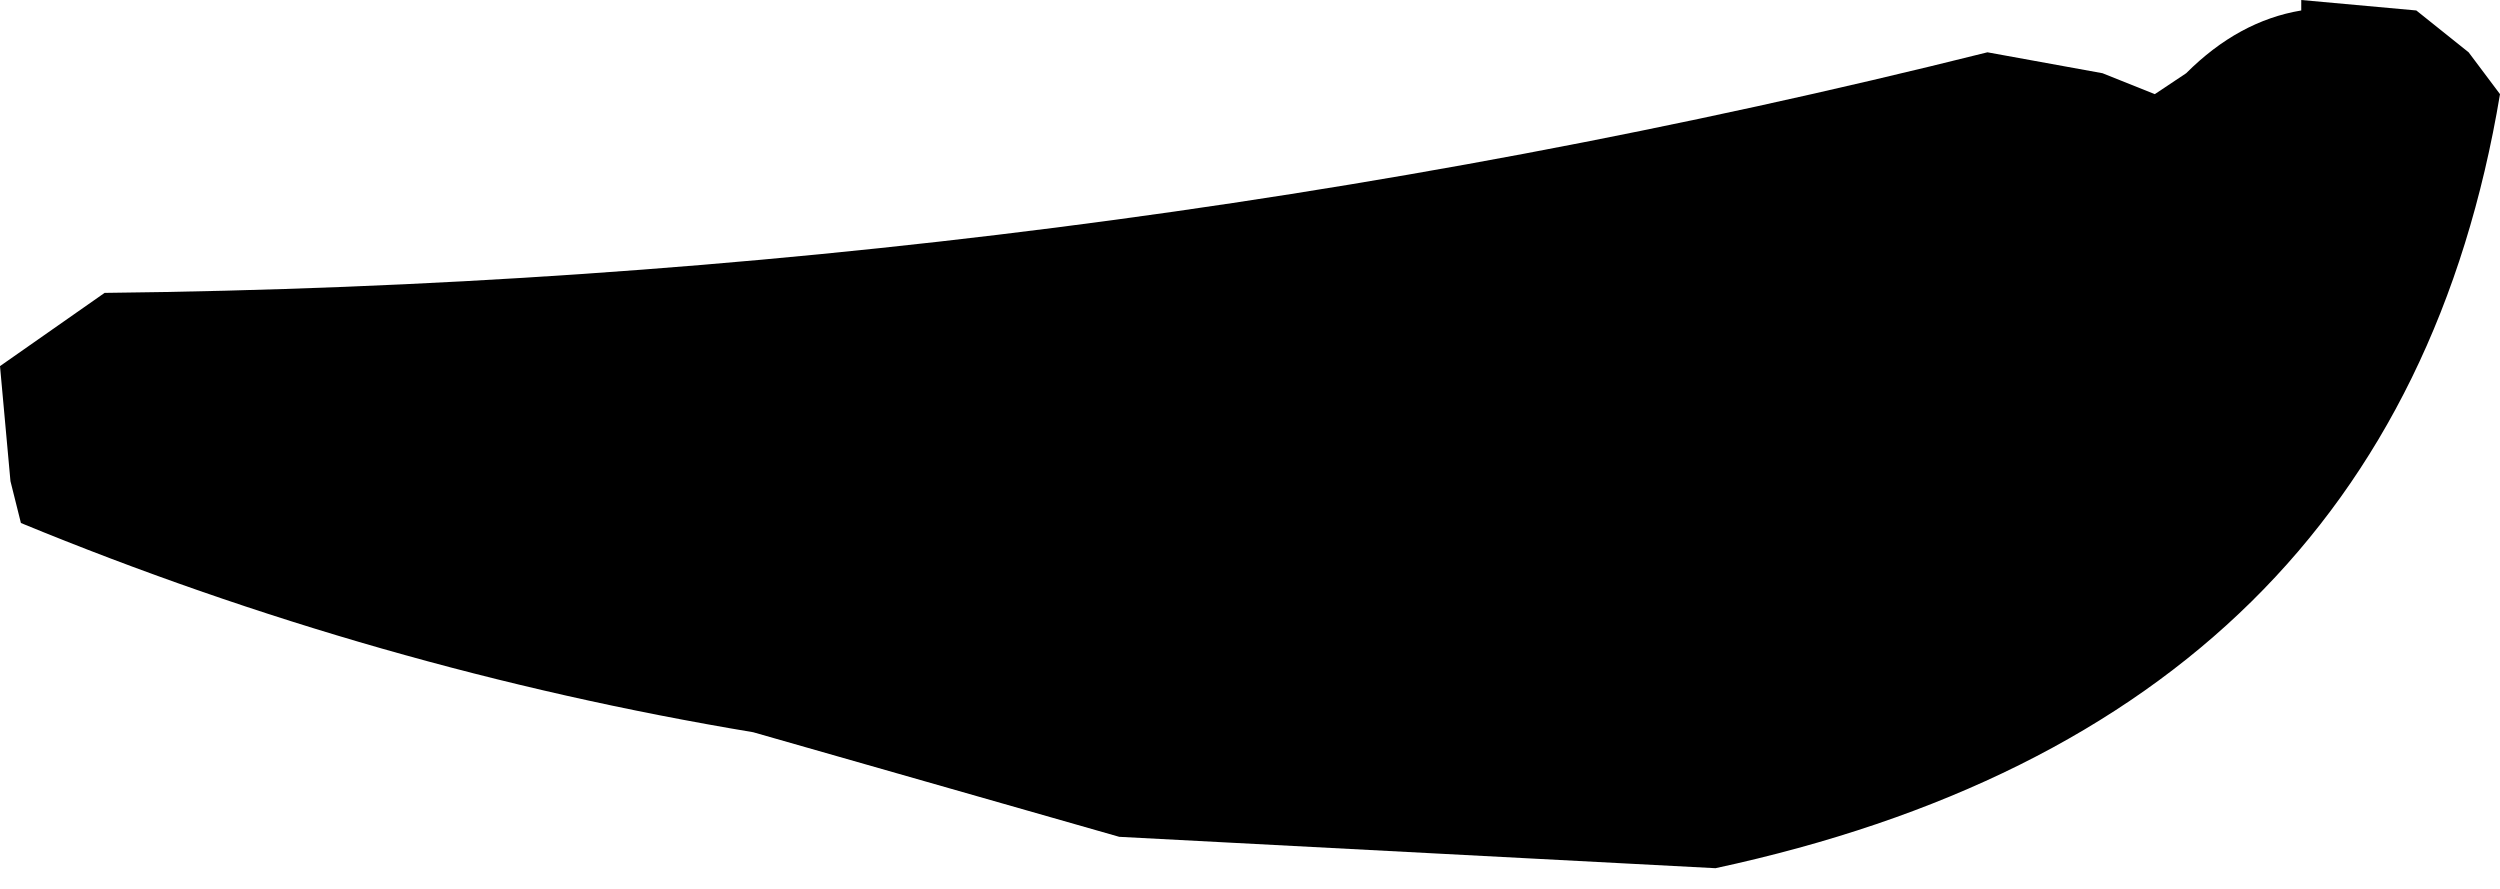 <?xml version="1.0" encoding="UTF-8" standalone="no"?>
<svg xmlns:xlink="http://www.w3.org/1999/xlink" height="4.25px" width="11.95px" xmlns="http://www.w3.org/2000/svg">
  <g transform="matrix(1.0, 0.0, 0.0, 1.0, -90.75, -22.25)">
    <path d="M101.75 22.25 L102.3 22.3 102.55 22.5 102.7 22.7 Q102.2 25.7 98.95 26.4 L96.1 26.25 94.35 25.75 Q92.55 25.45 90.85 24.75 L90.8 24.55 90.75 24.0 91.25 23.65 Q95.85 23.6 100.25 22.5 L100.8 22.6 101.05 22.7 101.2 22.6 Q101.45 22.35 101.75 22.3 L101.75 22.25" fill="#000000" fill-rule="evenodd" stroke="none"/>
  </g>
</svg>
